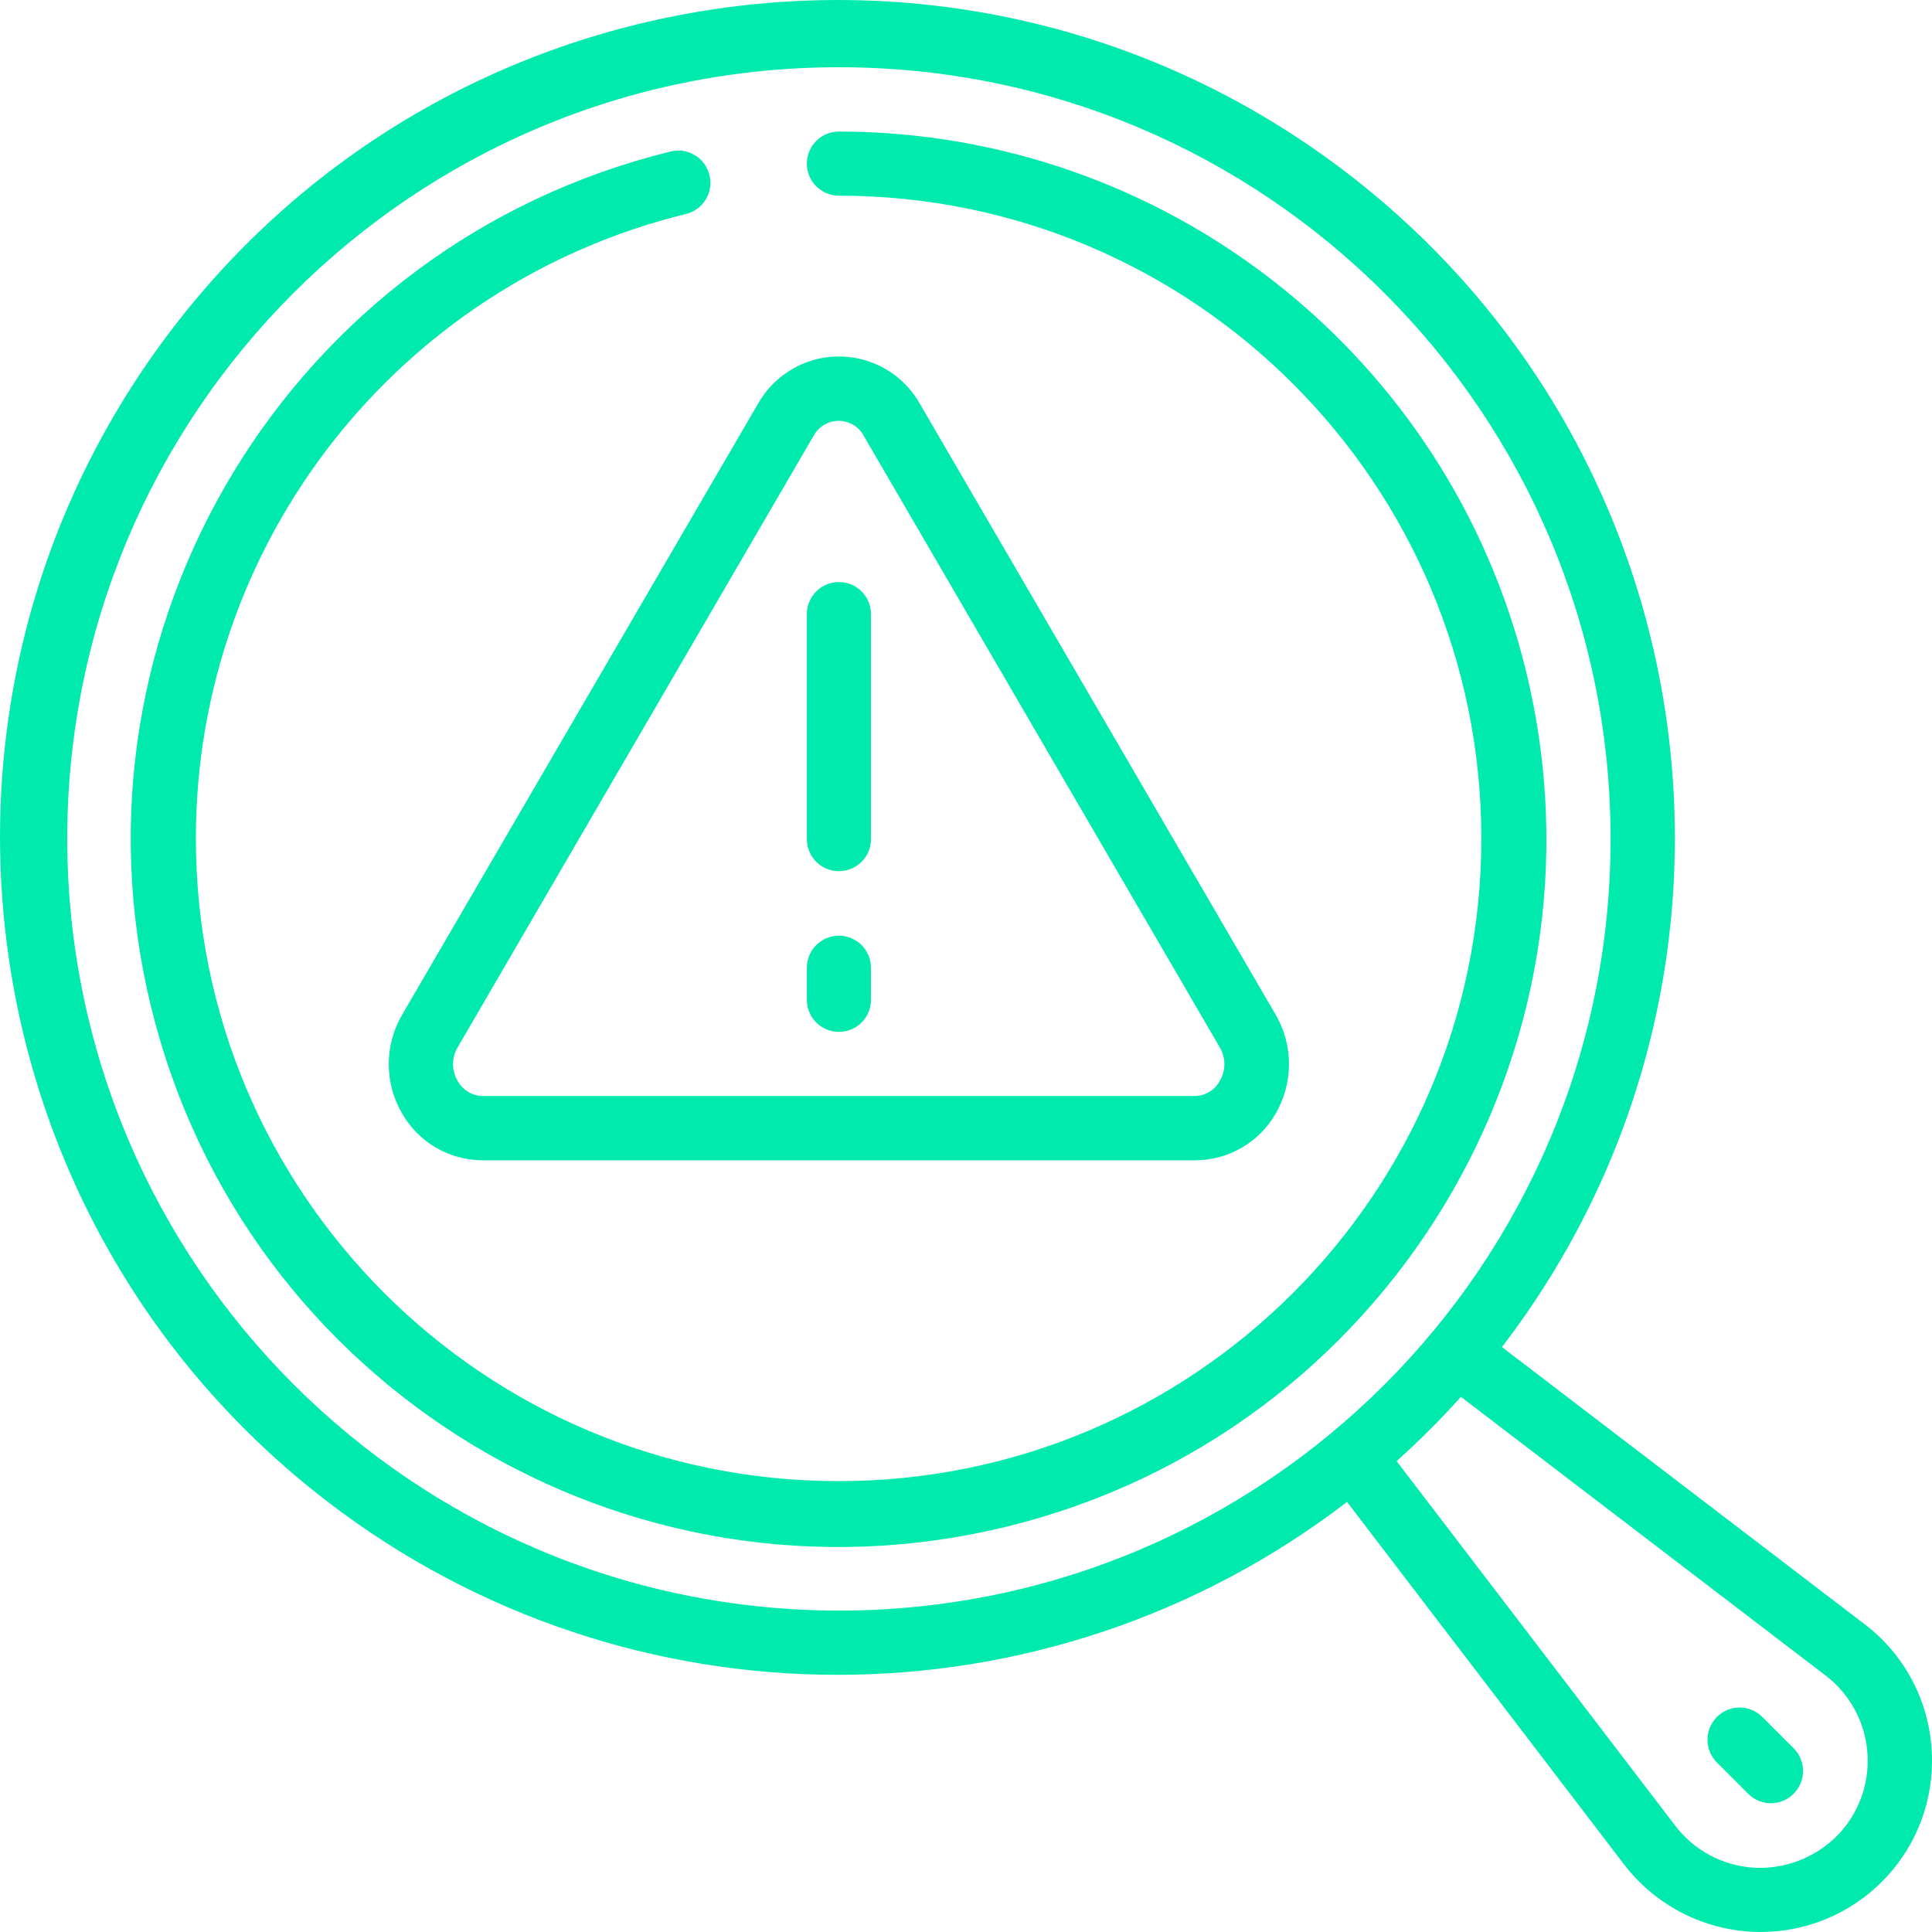 <?xml version="1.0" encoding="UTF-8"?>
<svg xmlns="http://www.w3.org/2000/svg" id="Layer_2" data-name="Layer 2" viewBox="0 0 92.81 92.82">
  <defs>
    <style>
      .cls-1 {
        fill: #00eaad;
        stroke-width: 0px;
      }
    </style>
  </defs>
  <g id="Layer_1-2" data-name="Layer 1">
    <path class="cls-1" d="m89.58,78.03l-17.43-13.32c13.52-17.63,10.19-42.88-7.44-56.4C47.08-5.21,21.83-1.88,8.31,15.75-5.21,33.38-1.88,58.63,15.75,72.15c14.44,11.07,34.51,11.08,48.96,0l13.32,17.43c1.45,1.88,3.63,3.05,6,3.21.18.01.36.02.54.02,4.55,0,8.24-3.68,8.24-8.22,0,0,0-.02,0-.02,0-2.57-1.19-4.99-3.23-6.54ZM3.23,40.3C3.23,19.83,19.82,3.23,40.3,3.23s37.07,16.6,37.07,37.07-16.6,37.07-37.07,37.07c-20.46-.02-37.05-16.61-37.07-37.07Zm84.99,47.92c-1.06,1.04-2.51,1.59-3.99,1.5-1.48-.1-2.85-.83-3.75-2.01l-13.39-17.52c1.08-.97,2.12-2,3.09-3.09l17.52,13.39c2.26,1.73,2.69,4.96.96,7.23-.14.18-.29.35-.45.51h0ZM19.3,53.46c.79,1.41,2.28,2.28,3.9,2.28h34.2c1.62,0,3.11-.87,3.9-2.28.83-1.46.83-3.25-.01-4.7l-17.1-29.36c-1.21-2.15-3.93-2.91-6.08-1.7-.71.4-1.3.99-1.7,1.7l-17.1,29.36c-.84,1.45-.85,3.24-.01,4.7Zm2.68-3.14l17.1-29.38c.36-.67,1.19-.92,1.86-.56.24.13.44.33.56.57l17.1,29.37c.29.49.29,1.11,0,1.6-.24.45-.71.73-1.22.73H23.2c-.51,0-.97-.28-1.22-.73-.29-.5-.29-1.11,0-1.6ZM40.3,6.32c-.85,0-1.54.69-1.54,1.54s.69,1.54,1.54,1.54c17.05,0,30.87,13.84,30.86,30.89,0,17.05-13.84,30.87-30.89,30.86-17.05,0-30.87-13.84-30.86-30.89,0-14.22,9.73-26.6,23.54-29.98.83-.2,1.34-1.04,1.13-1.87-.2-.83-1.04-1.34-1.87-1.13C13.97,11.75,2.8,30.15,7.26,48.38c4.46,18.24,22.85,29.41,41.09,24.96,18.24-4.46,29.41-22.85,24.96-41.09-3.72-15.21-17.35-25.92-33.01-25.93Zm44.34,76.14c-.61-.59-1.59-.58-2.18.04-.58.6-.58,1.55,0,2.15l1.54,1.54c.61.59,1.59.58,2.18-.04.58-.6.58-1.55,0-2.15l-1.54-1.54Zm-44.34-40.61c.85,0,1.54-.69,1.54-1.54v-10.81c0-.85-.69-1.54-1.54-1.54s-1.54.69-1.54,1.54v10.81c0,.85.69,1.54,1.54,1.54Zm0,7.72c.85,0,1.54-.69,1.54-1.54v-1.54c0-.85-.69-1.54-1.54-1.54s-1.54.69-1.54,1.54v1.54c0,.85.69,1.54,1.54,1.54Z"></path>
  </g>
</svg>
